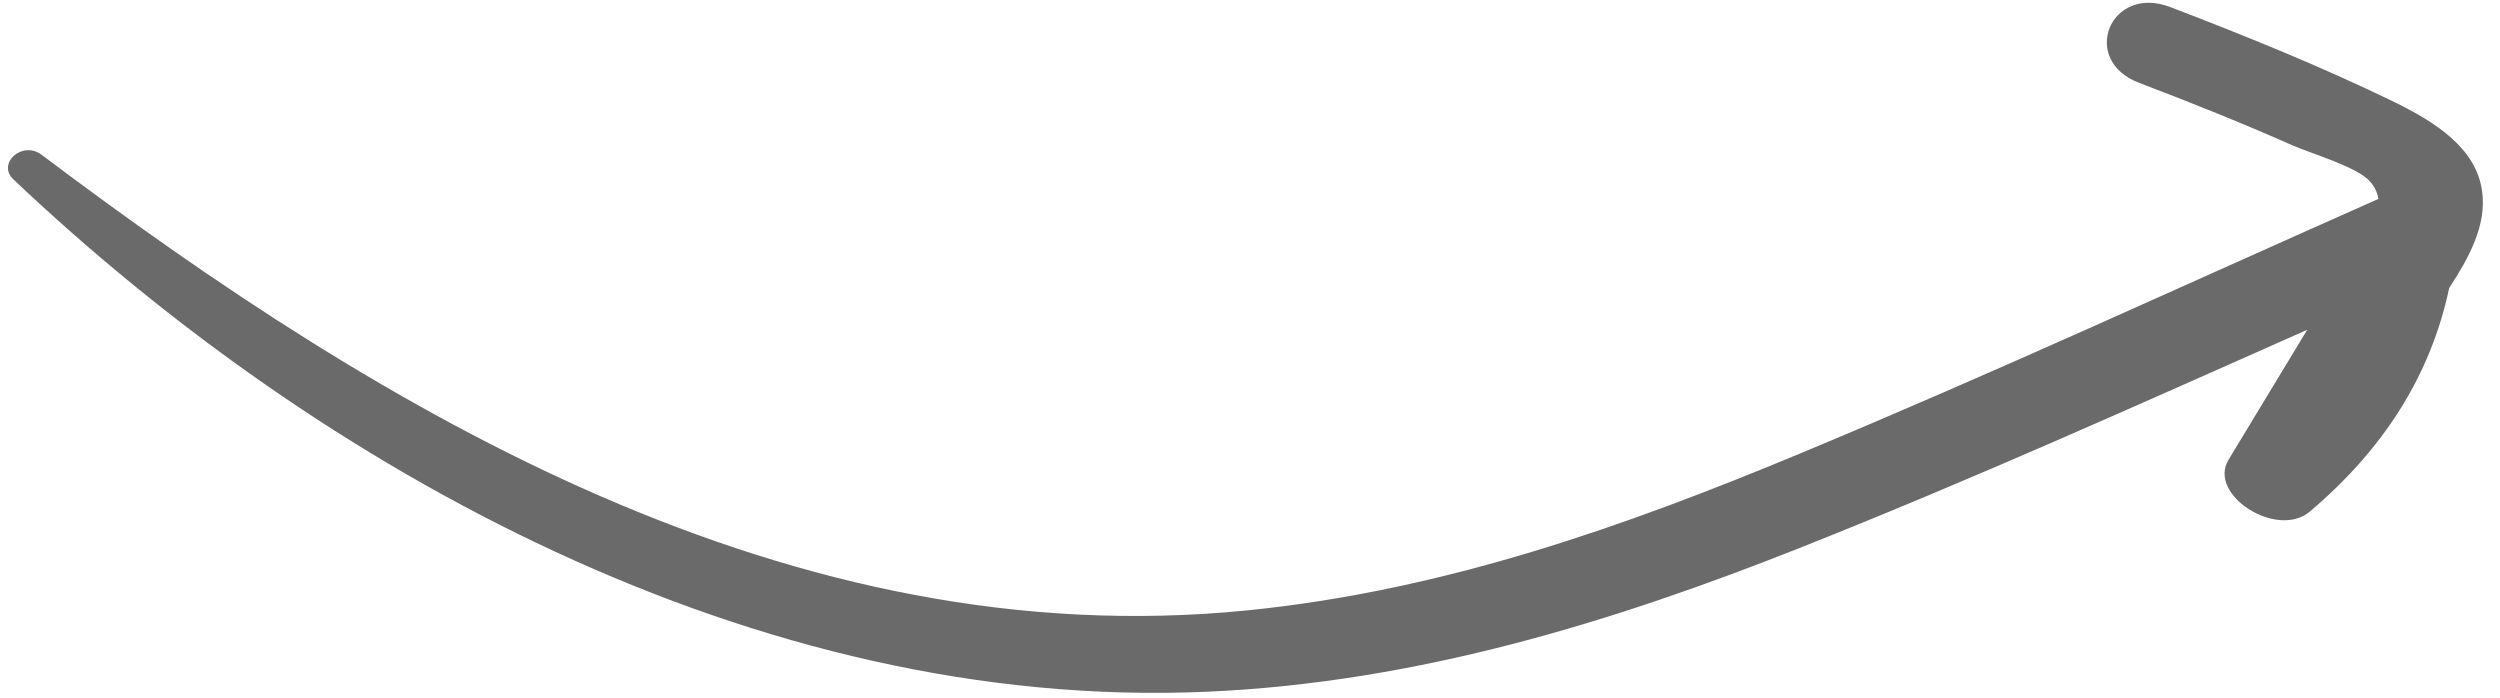 <svg width="129" height="36" viewBox="0 0 129 36" fill="none" xmlns="http://www.w3.org/2000/svg">
<path fill-rule="evenodd" clip-rule="evenodd" d="M0.69 9.255C-0.175 8.435 1.15 7.236 2.148 7.987C19.85 21.318 40.776 33.873 64.393 31.492C74.58 30.465 83.936 27.122 92.823 23.426C102.916 19.229 112.779 14.674 122.724 10.265C122.68 9.949 122.534 9.641 122.301 9.374C121.663 8.616 119.244 7.921 118.307 7.506C115.7 6.352 113.052 5.292 110.38 4.275C107.287 3.099 108.887 -0.823 111.986 0.364C115.86 1.848 119.726 3.414 123.439 5.212C125.656 6.287 127.772 7.63 128.077 9.87C128.321 11.652 127.38 13.32 126.377 14.866C125.425 19.363 122.996 23.173 119.185 26.399C117.504 27.822 113.894 25.543 114.992 23.723C116.342 21.486 117.701 19.253 119.054 17.016C110.388 20.861 101.737 24.755 92.858 28.276C83.373 32.038 73.204 35.211 62.292 35.693C38.932 36.724 16.489 24.218 0.69 9.255Z" fill="#6A6A6A"/>
</svg>
